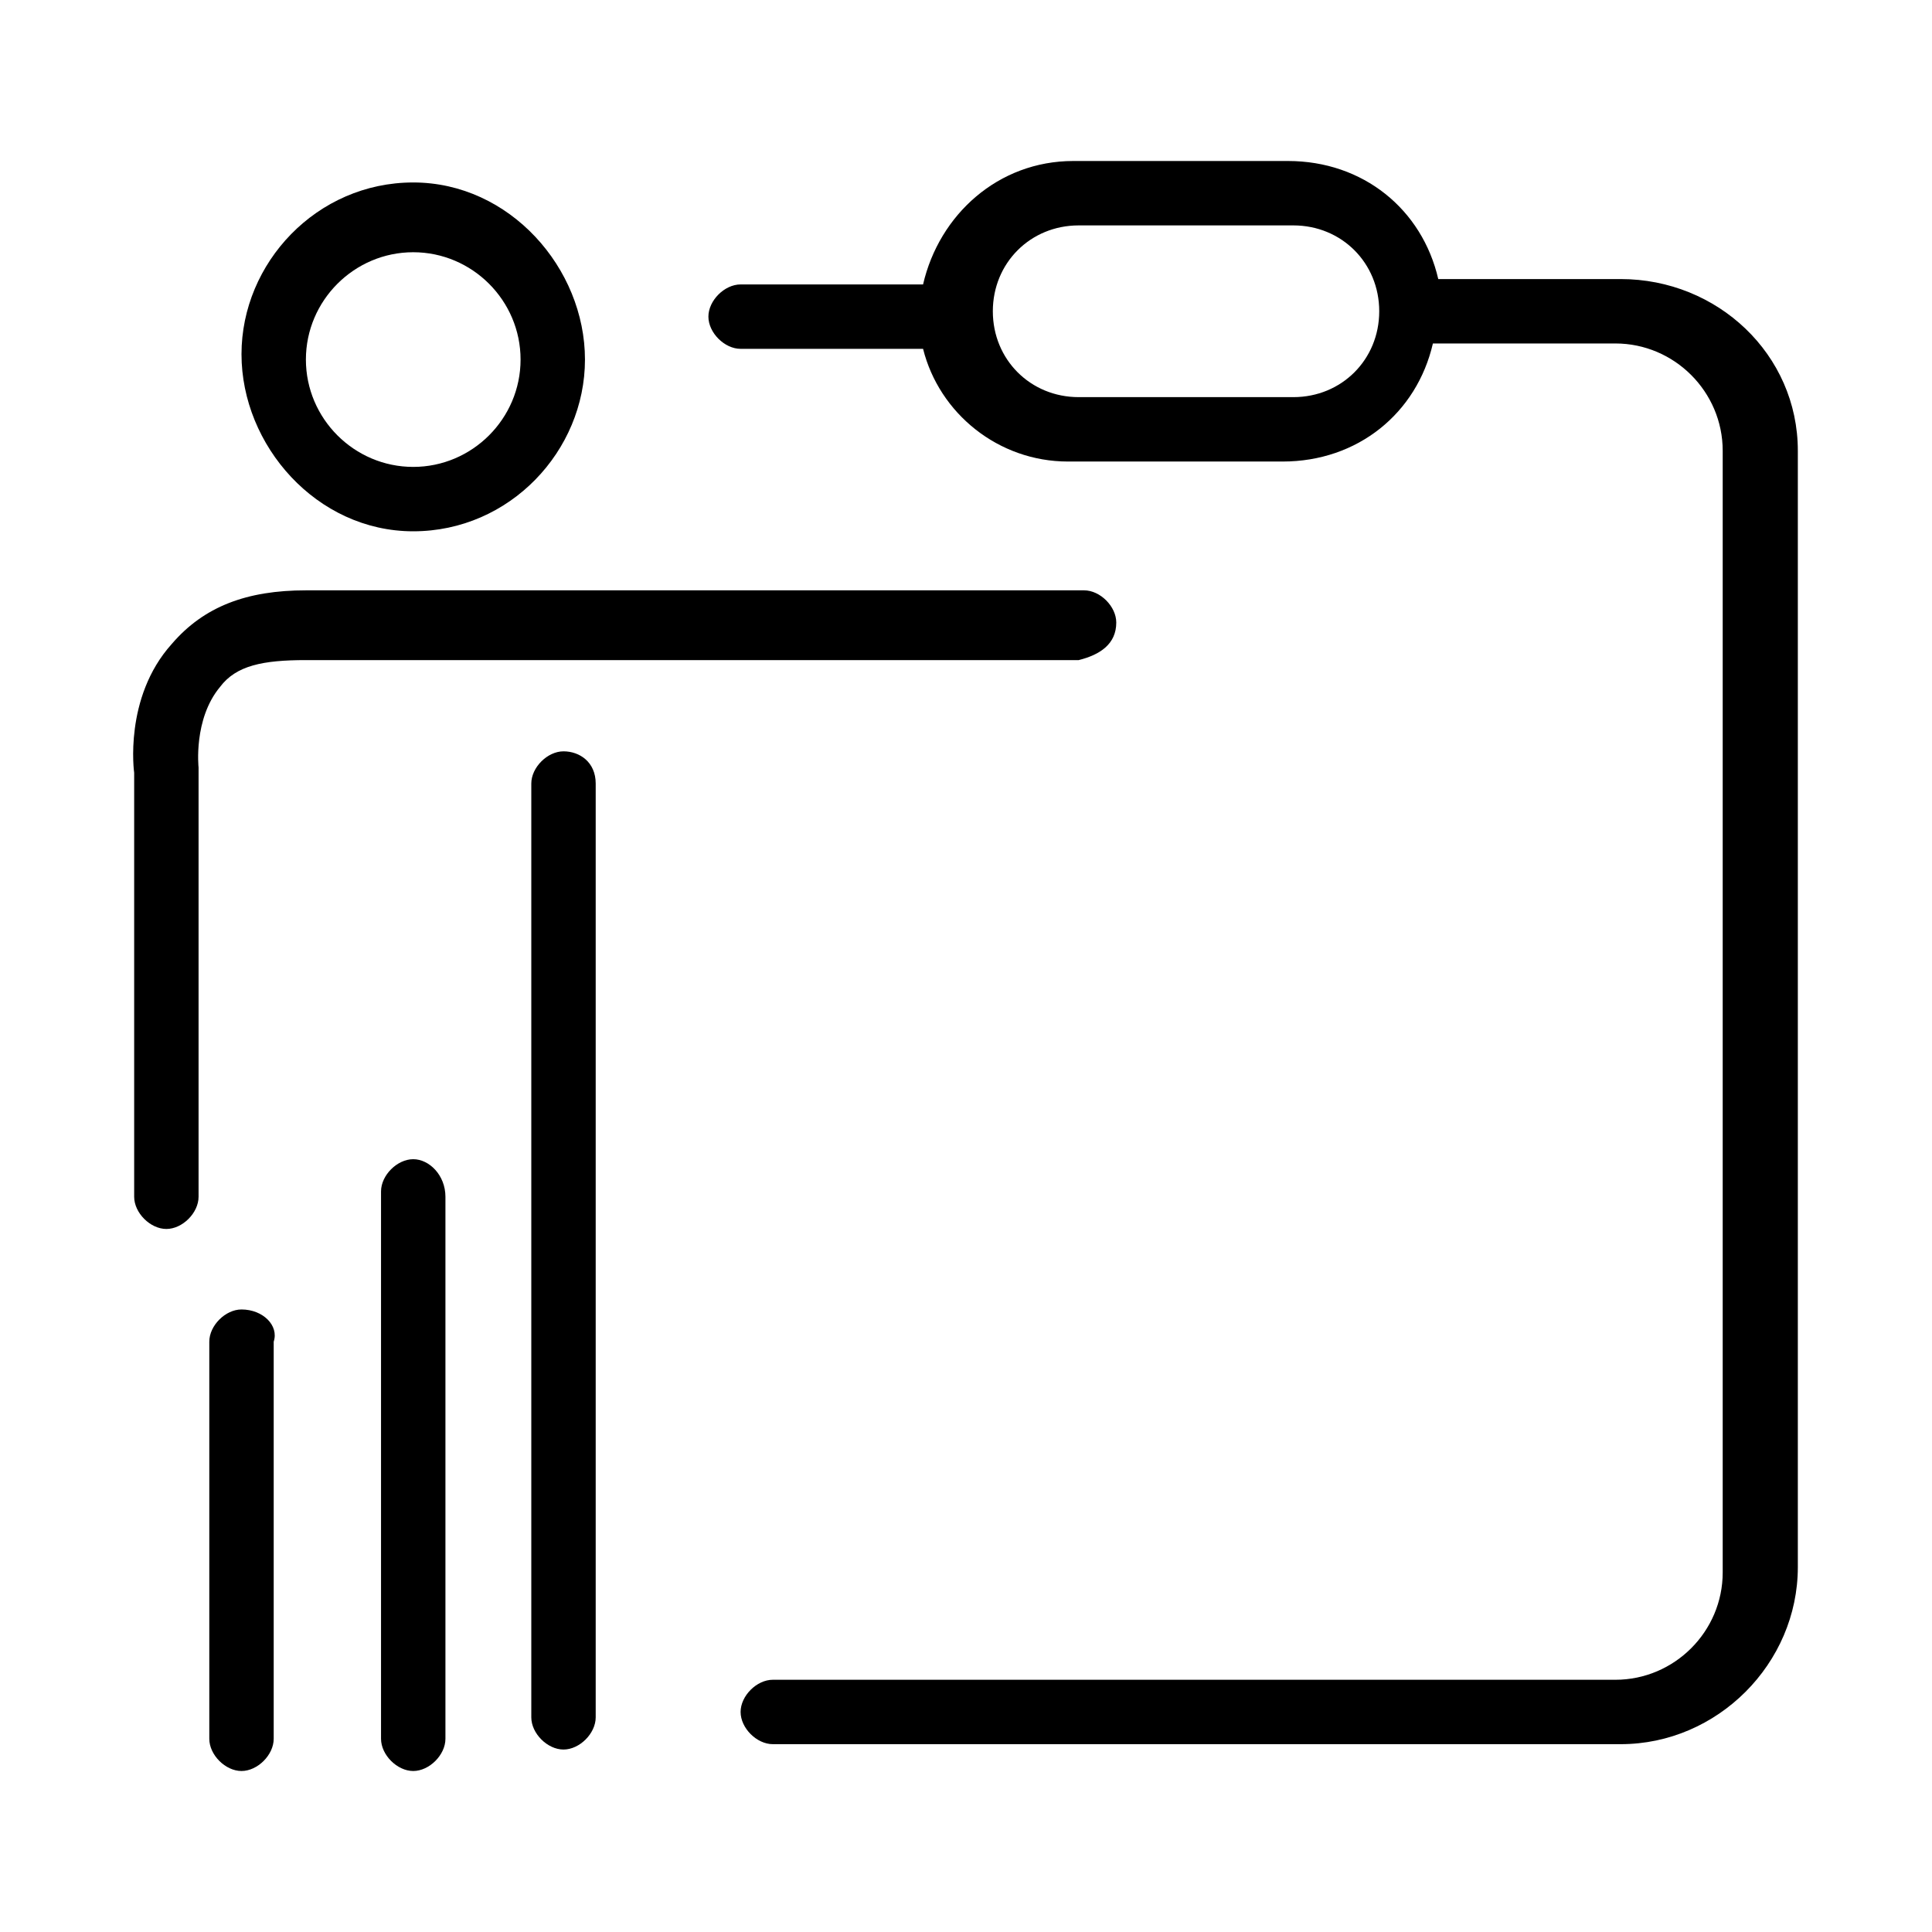 <?xml version="1.0" encoding="utf-8"?>
<!-- Generator: Adobe Illustrator 27.7.0, SVG Export Plug-In . SVG Version: 6.00 Build 0)  -->
<svg version="1.1" id="Calque_1" xmlns="http://www.w3.org/2000/svg" xmlns:xlink="http://www.w3.org/1999/xlink" x="0px" y="0px"
	 viewBox="0 0 36 36" style="enable-background:new 0 0 36 36;" xml:space="preserve">
<style type="text/css">
	.st0{fill:#000000;}
</style>
<g>
	<path class="st0" d="M30.2,5.2h-3.4c-0.3-1.3-1.4-2.2-2.8-2.2h-4c-1.4,0-2.5,1-2.8,2.3h-3.4c-0.3,0-0.6,0.3-0.6,0.6
		s0.3,0.6,0.6,0.6h3.4c0.3,1.2,1.4,2.1,2.7,2.1h4c1.4,0,2.5-0.9,2.8-2.2h3.4c1.1,0,2,0.9,2,2v20.9c0,1.1-0.9,2-2,2H14.4
		c-0.3,0-0.6,0.3-0.6,0.6s0.3,0.6,0.6,0.6h15.8c1.8,0,3.3-1.5,3.3-3.3V8.4C33.5,6.6,32,5.2,30.2,5.2z M24.1,7.4h-4
		c-0.9,0-1.6-0.7-1.6-1.6c0-0.9,0.7-1.6,1.6-1.6h4c0.9,0,1.6,0.7,1.6,1.6C25.7,6.7,25,7.4,24.1,7.4z"/>
	<path class="st0" d="M7.7,9.9c1.8,0,3.2-1.5,3.2-3.2S9.5,3.4,7.7,3.4c-1.8,0-3.2,1.5-3.2,3.2S5.9,9.9,7.7,9.9z M7.7,4.7
		c1.1,0,2,0.9,2,2s-0.9,2-2,2s-2-0.9-2-2S6.6,4.7,7.7,4.7z"/>
	<path class="st0" d="M10.5,14c-0.3,0-0.6,0.3-0.6,0.6V32c0,0.3,0.3,0.6,0.6,0.6s0.6-0.3,0.6-0.6V14.6C11.1,14.2,10.8,14,10.5,14z"
		/>
	<path class="st0" d="M7.7,21.6c-0.3,0-0.6,0.3-0.6,0.6v10.2c0,0.3,0.3,0.6,0.6,0.6s0.6-0.3,0.6-0.6V22.3C8.3,21.9,8,21.6,7.7,21.6z
		"/>
	<path class="st0" d="M4.5,24.4c-0.3,0-0.6,0.3-0.6,0.6v7.4c0,0.3,0.3,0.6,0.6,0.6s0.6-0.3,0.6-0.6V25C5.2,24.7,4.9,24.4,4.5,24.4z"
		/>
	<path class="st0" d="M20.8,11.6c0-0.3-0.3-0.6-0.6-0.6H5.7c-1.1,0-1.9,0.3-2.5,1c-0.9,1-0.7,2.4-0.7,2.4v7.9c0,0.3,0.3,0.6,0.6,0.6
		s0.6-0.3,0.6-0.6l0-8c0,0-0.1-0.9,0.4-1.5c0.3-0.4,0.8-0.5,1.6-0.5h14.4C20.5,12.2,20.8,12,20.8,11.6z"/>
</g>
</svg>

